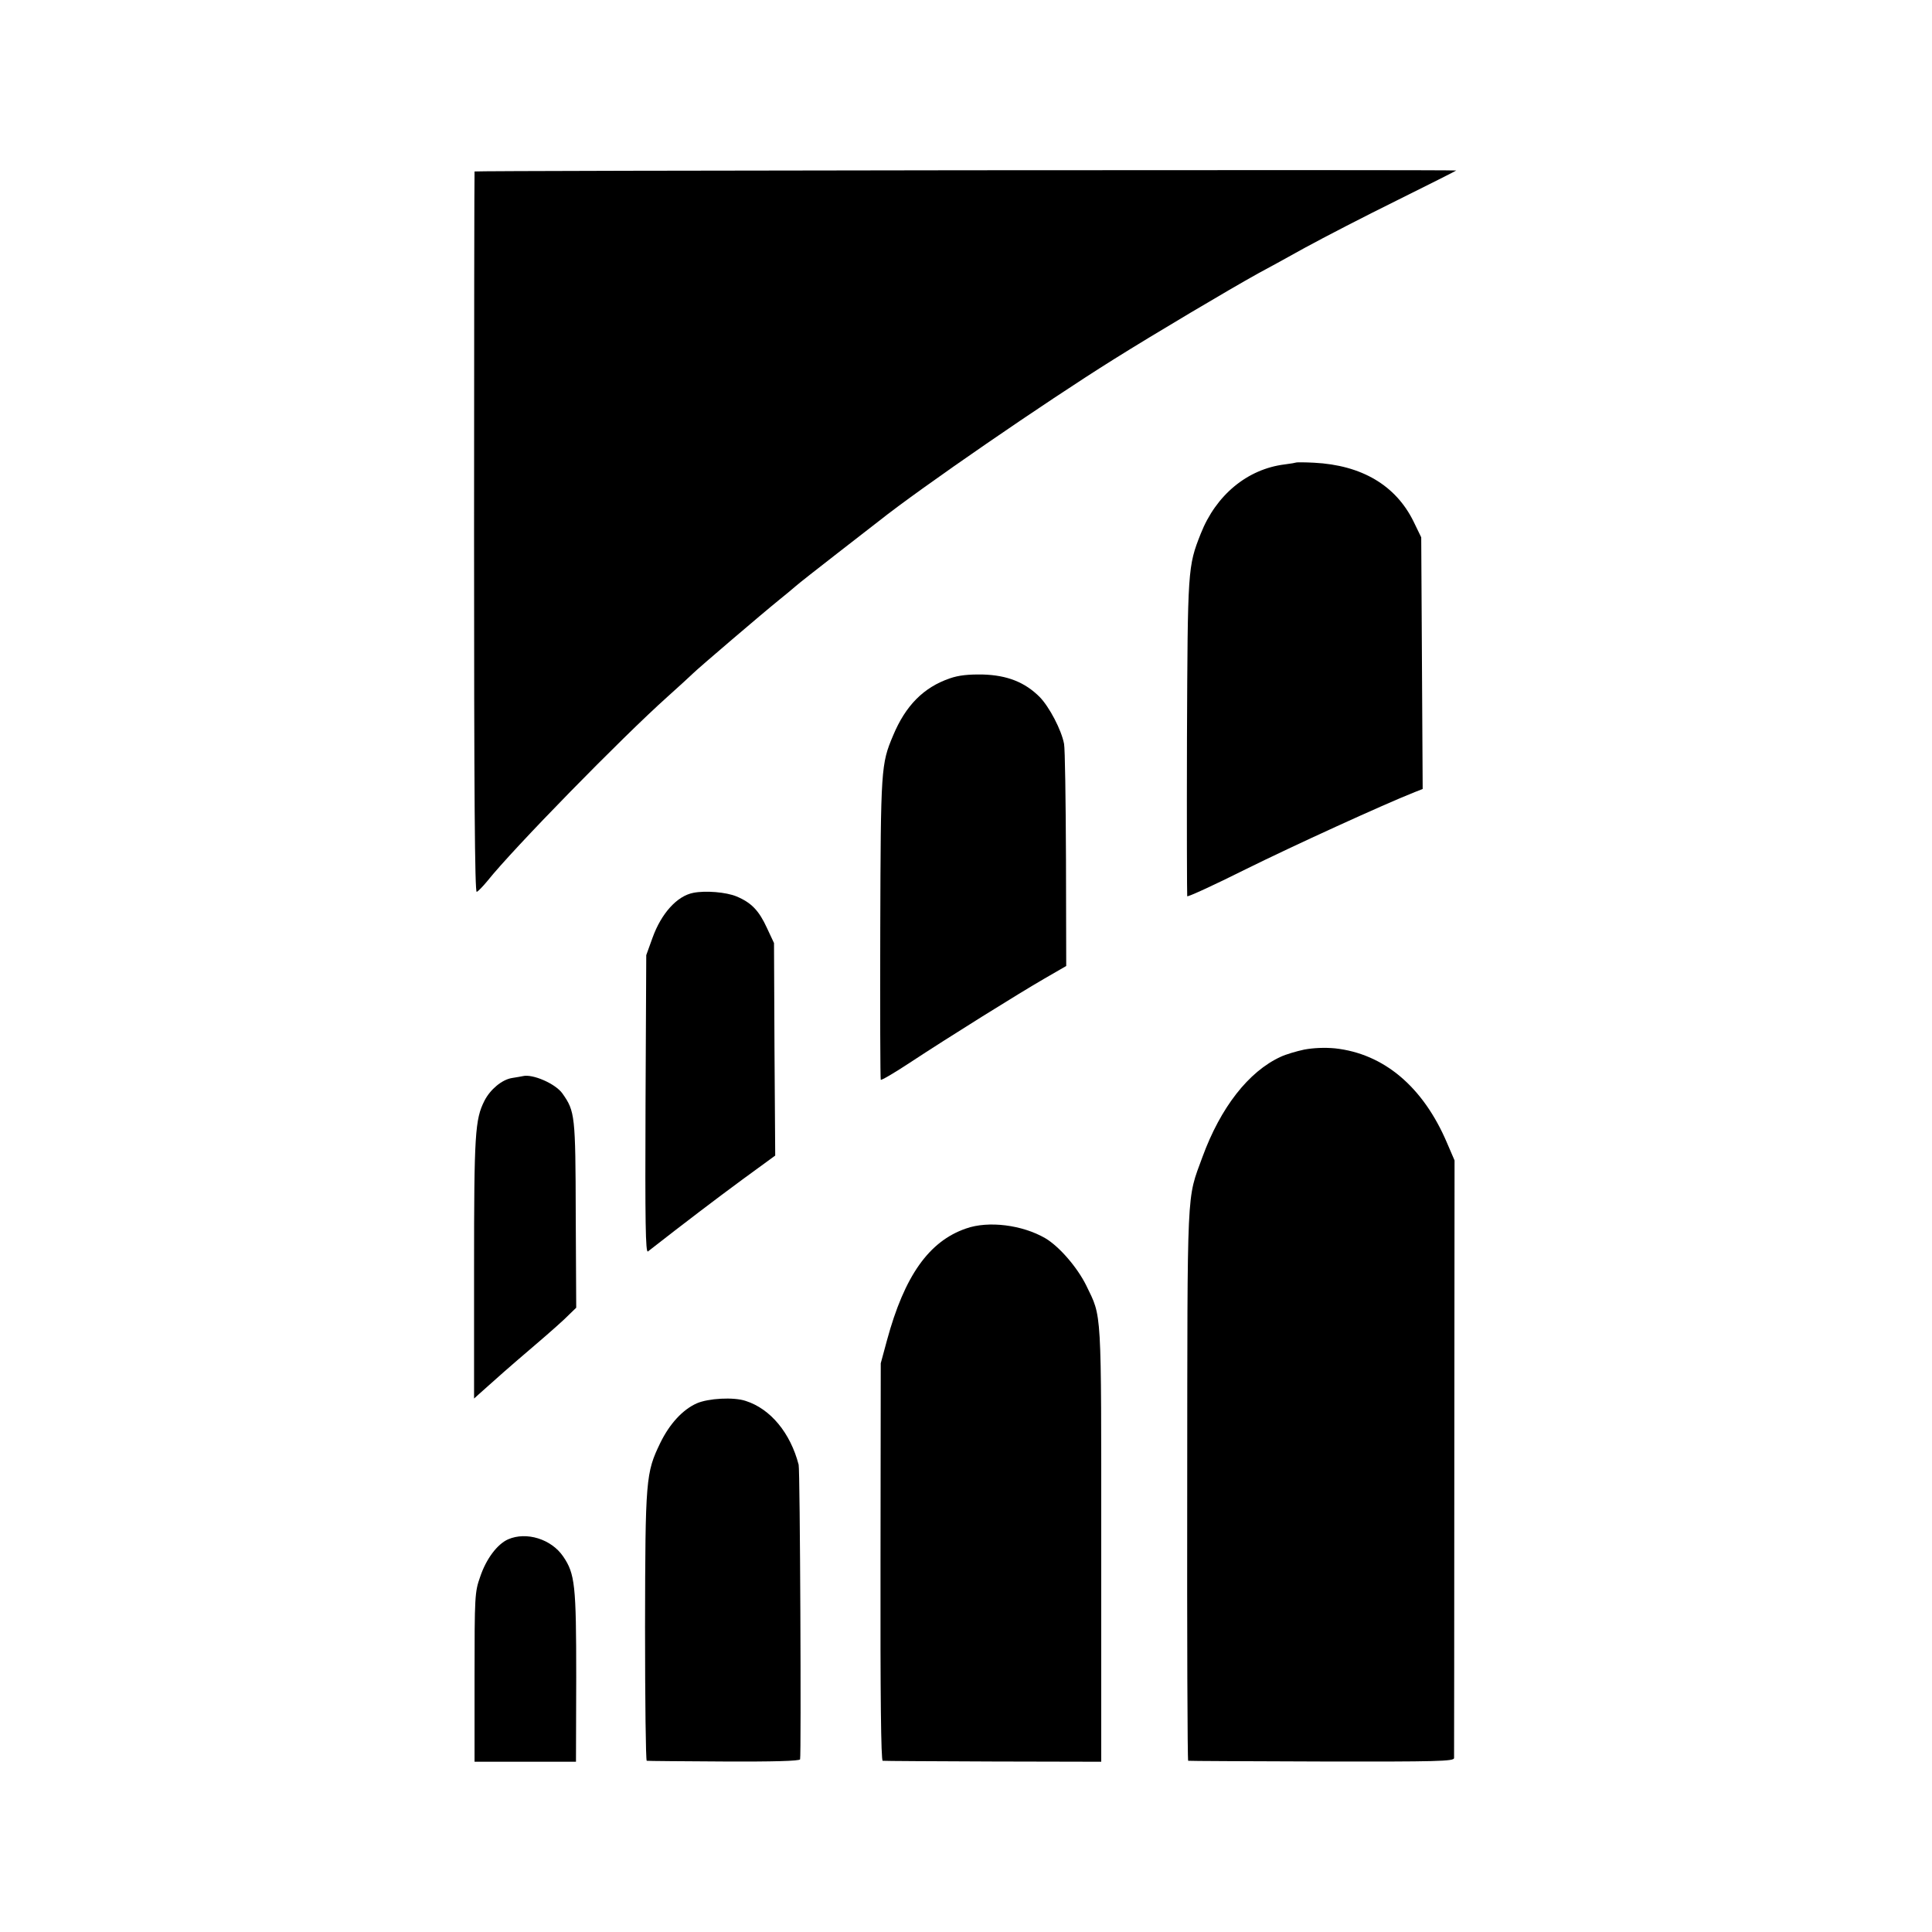 <?xml version="1.0" standalone="no"?>
<!DOCTYPE svg PUBLIC "-//W3C//DTD SVG 20010904//EN"
 "http://www.w3.org/TR/2001/REC-SVG-20010904/DTD/svg10.dtd">
<svg version="1.0" xmlns="http://www.w3.org/2000/svg"
 width="800pt" height="800pt" viewBox="0 0 800 800"
 preserveAspectRatio="xMidYMid meet">
<g transform="translate(0,800) scale(0.1,-0.1)"
fill="#000000" stroke="none">
<path d="M1965 7290 c-1 -3 -2 -676 -2 -1497 0 -1078 3 -1490 11 -1486 6 2 26
23 45 46 106 133 555 592 745 762 49 44 96 87 105 96 22 22 295 255 356 304
27 22 59 48 70 58 11 10 90 72 175 138 85 66 162 126 170 132 171 136 690 493
970 668 169 106 479 290 600 357 30 16 118 64 195 107 77 42 249 131 383 197
133 66 242 121 242 122 0 4 -4062 0 -4065 -4z"/>
<path d="M5368 6085 c-2 -1 -23 -5 -48 -8 -155 -19 -285 -127 -348 -287 -54
-136 -54 -146 -57 -845 -1 -357 0 -653 1 -656 2 -4 111 46 241 111 198 98 570
268 701 320 l33 13 -3 521 -3 521 -32 66 c-74 150 -215 233 -412 243 -38 2
-71 2 -73 1z"/>
<path d="M3933 5191 c-108 -37 -183 -112 -235 -237 -50 -118 -51 -137 -53
-799 -1 -341 0 -623 2 -626 1 -4 56 28 121 71 161 106 448 285 557 348 l90 52
-1 442 c-1 244 -4 459 -8 478 -11 58 -61 153 -101 194 -61 61 -134 90 -235 93
-60 1 -100 -3 -137 -16z"/>
<path d="M2871 4303 c-68 -13 -133 -86 -169 -186 l-26 -72 -3 -618 c-2 -487 0
-617 10 -609 151 118 280 216 390 297 l137 100 -3 440 -2 440 -29 62 c-33 72
-64 105 -126 131 -43 18 -129 25 -179 15z"/>
<path d="M5401 3654 c-33 -7 -77 -20 -98 -30 -133 -61 -249 -210 -324 -415
-66 -181 -62 -100 -63 -1356 -1 -629 1 -1144 4 -1144 3 -1 251 -2 553 -3 480
-1 547 1 548 14 0 8 1 569 1 1245 l1 1230 -31 72 c-99 233 -262 370 -464 392
-42 4 -89 2 -127 -5z"/>
<path d="M2165 3544 c-5 -1 -26 -5 -46 -8 -41 -7 -89 -47 -113 -94 -39 -77
-43 -137 -43 -695 l0 -538 20 18 c11 10 28 25 37 33 32 29 86 77 195 170 61
52 124 108 140 125 l31 30 -2 385 c-1 413 -3 428 -55 502 -29 41 -124 82 -164
72z"/>
<path d="M4000 2913 c-154 -53 -255 -197 -327 -462 l-26 -96 -1 -822 c-1 -550
2 -823 9 -824 5 -1 211 -2 458 -3 l447 -1 0 901 c0 991 3 936 -62 1071 -37 75
-112 162 -170 196 -95 55 -235 73 -328 40z"/>
<path d="M2885 2189 c-58 -26 -112 -84 -151 -164 -60 -124 -62 -149 -63 -762
0 -304 3 -554 7 -554 4 -1 148 -2 319 -3 204 -1 314 2 316 9 5 17 0 1198 -6
1220 -34 131 -116 231 -219 264 -50 17 -155 11 -203 -10z"/>
<path d="M2104 1626 c-45 -20 -91 -81 -116 -156 -22 -62 -23 -79 -23 -415 l0
-350 210 0 210 0 1 350 c0 382 -5 428 -54 500 -49 72 -152 104 -228 71z"/>
</g>
</svg>
